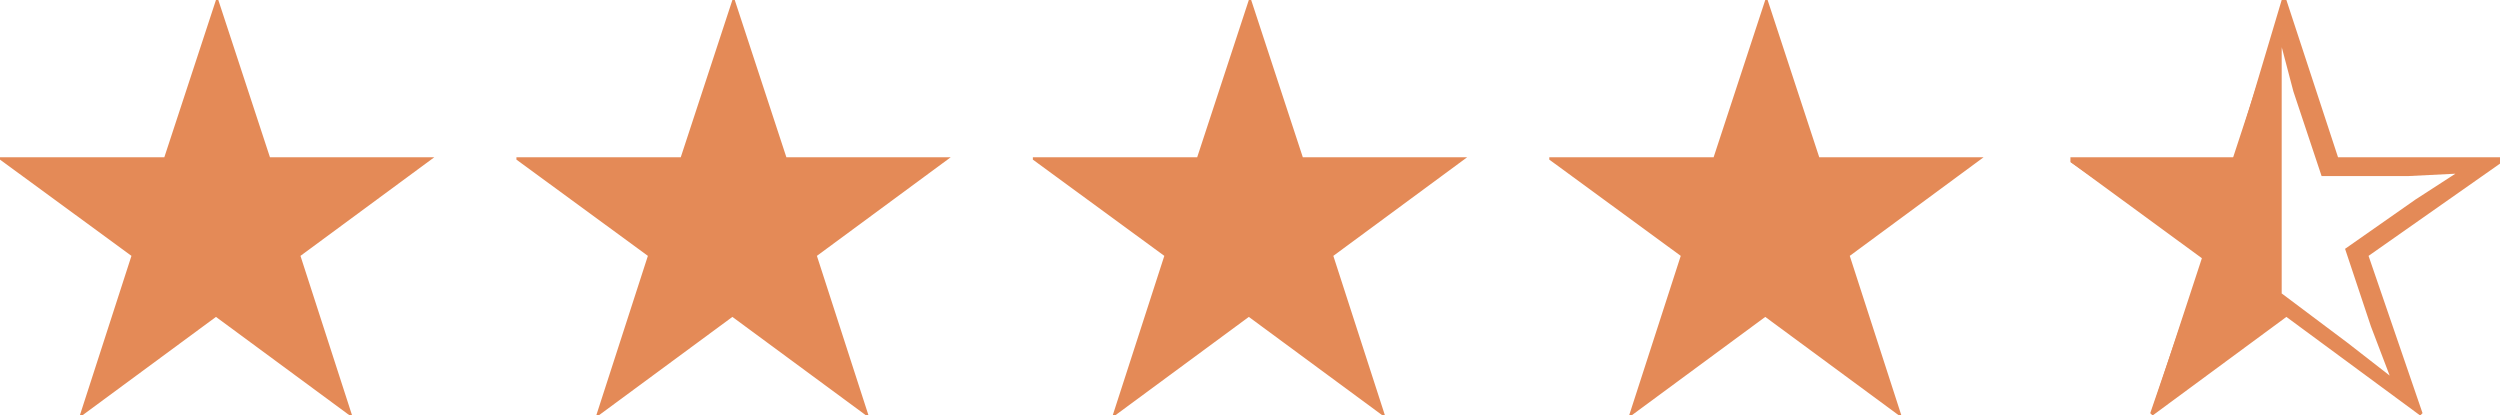 <?xml version="1.0" encoding="utf-8"?>
<!-- Generator: Adobe Illustrator 26.0.3, SVG Export Plug-In . SVG Version: 6.00 Build 0)  -->
<svg version="1.1" id="レイヤー_1" xmlns="http://www.w3.org/2000/svg" xmlns:xlink="http://www.w3.org/1999/xlink" x="0px"
	 y="0px" viewBox="0 0 106.5 17.7" style="enable-background:new 0 0 106.5 17.7;" xml:space="preserve">
<style type="text/css">
	.st0{fill:#E48A57;}
</style>
<path class="st0" d="M18.5,6.7L18.5,6.7l-5.7,4.2l2.2,6.8l-0.1,0l-5.7-4.2l-5.7,4.2l-0.1,0l2.2-6.8L0,6.8V6.7h7L9.2,0h0.1l2.2,6.7
	H18.5z M40.5,6.7L40.5,6.7l-5.7,4.2l2.2,6.8l-0.1,0l-5.7-4.2l-5.7,4.2l-0.1,0l2.2-6.8L22,6.8V6.7h7L31.2,0h0.1l2.2,6.7H40.5z
	 M62.5,6.7L62.5,6.7l-5.7,4.2l2.2,6.8l-0.1,0l-5.7-4.2l-5.7,4.2l-0.1,0l2.2-6.8L44,6.8V6.7h7L53.2,0h0.1l2.2,6.7H62.5z M84.5,6.7
	L84.5,6.7l-5.7,4.2l2.2,6.8l-0.1,0l-5.7-4.2l-5.7,4.2l-0.1,0l2.2-6.8L66,6.8V6.7h7L75.2,0h0.1l2.2,6.7H84.5z M97.2,0h0.2l2.2,6.7h7
	l0,0.2l-5.7,4l2.3,6.7l-0.1,0.1l-5.7-4.2l-5.7,4.2l-0.1-0.1l2.3-6.7l-5.7-4l0-0.2h7L97.2,0z M91.8,7.5l-2-0.1v0l1.7,1.1l3,2.1
	l-1.1,3.3l-0.8,2.1l0,0l1.8-1.4l2.8-2.1l2.8,2.1l1.8,1.4l0,0l-0.8-2.1l-1.1-3.3l3-2.1l1.7-1.1v0l-2,0.1h-3.7l-1.2-3.6l-0.5-1.9h0
	l-0.5,1.9l-1.1,3.6H91.8z"/>
<path class="st0" d="M97.2,0.4v13l-5.5,4l2.1-6.4l-5.6-4.1l6.9-0.1L97.2,0.4z"/>
</svg>
